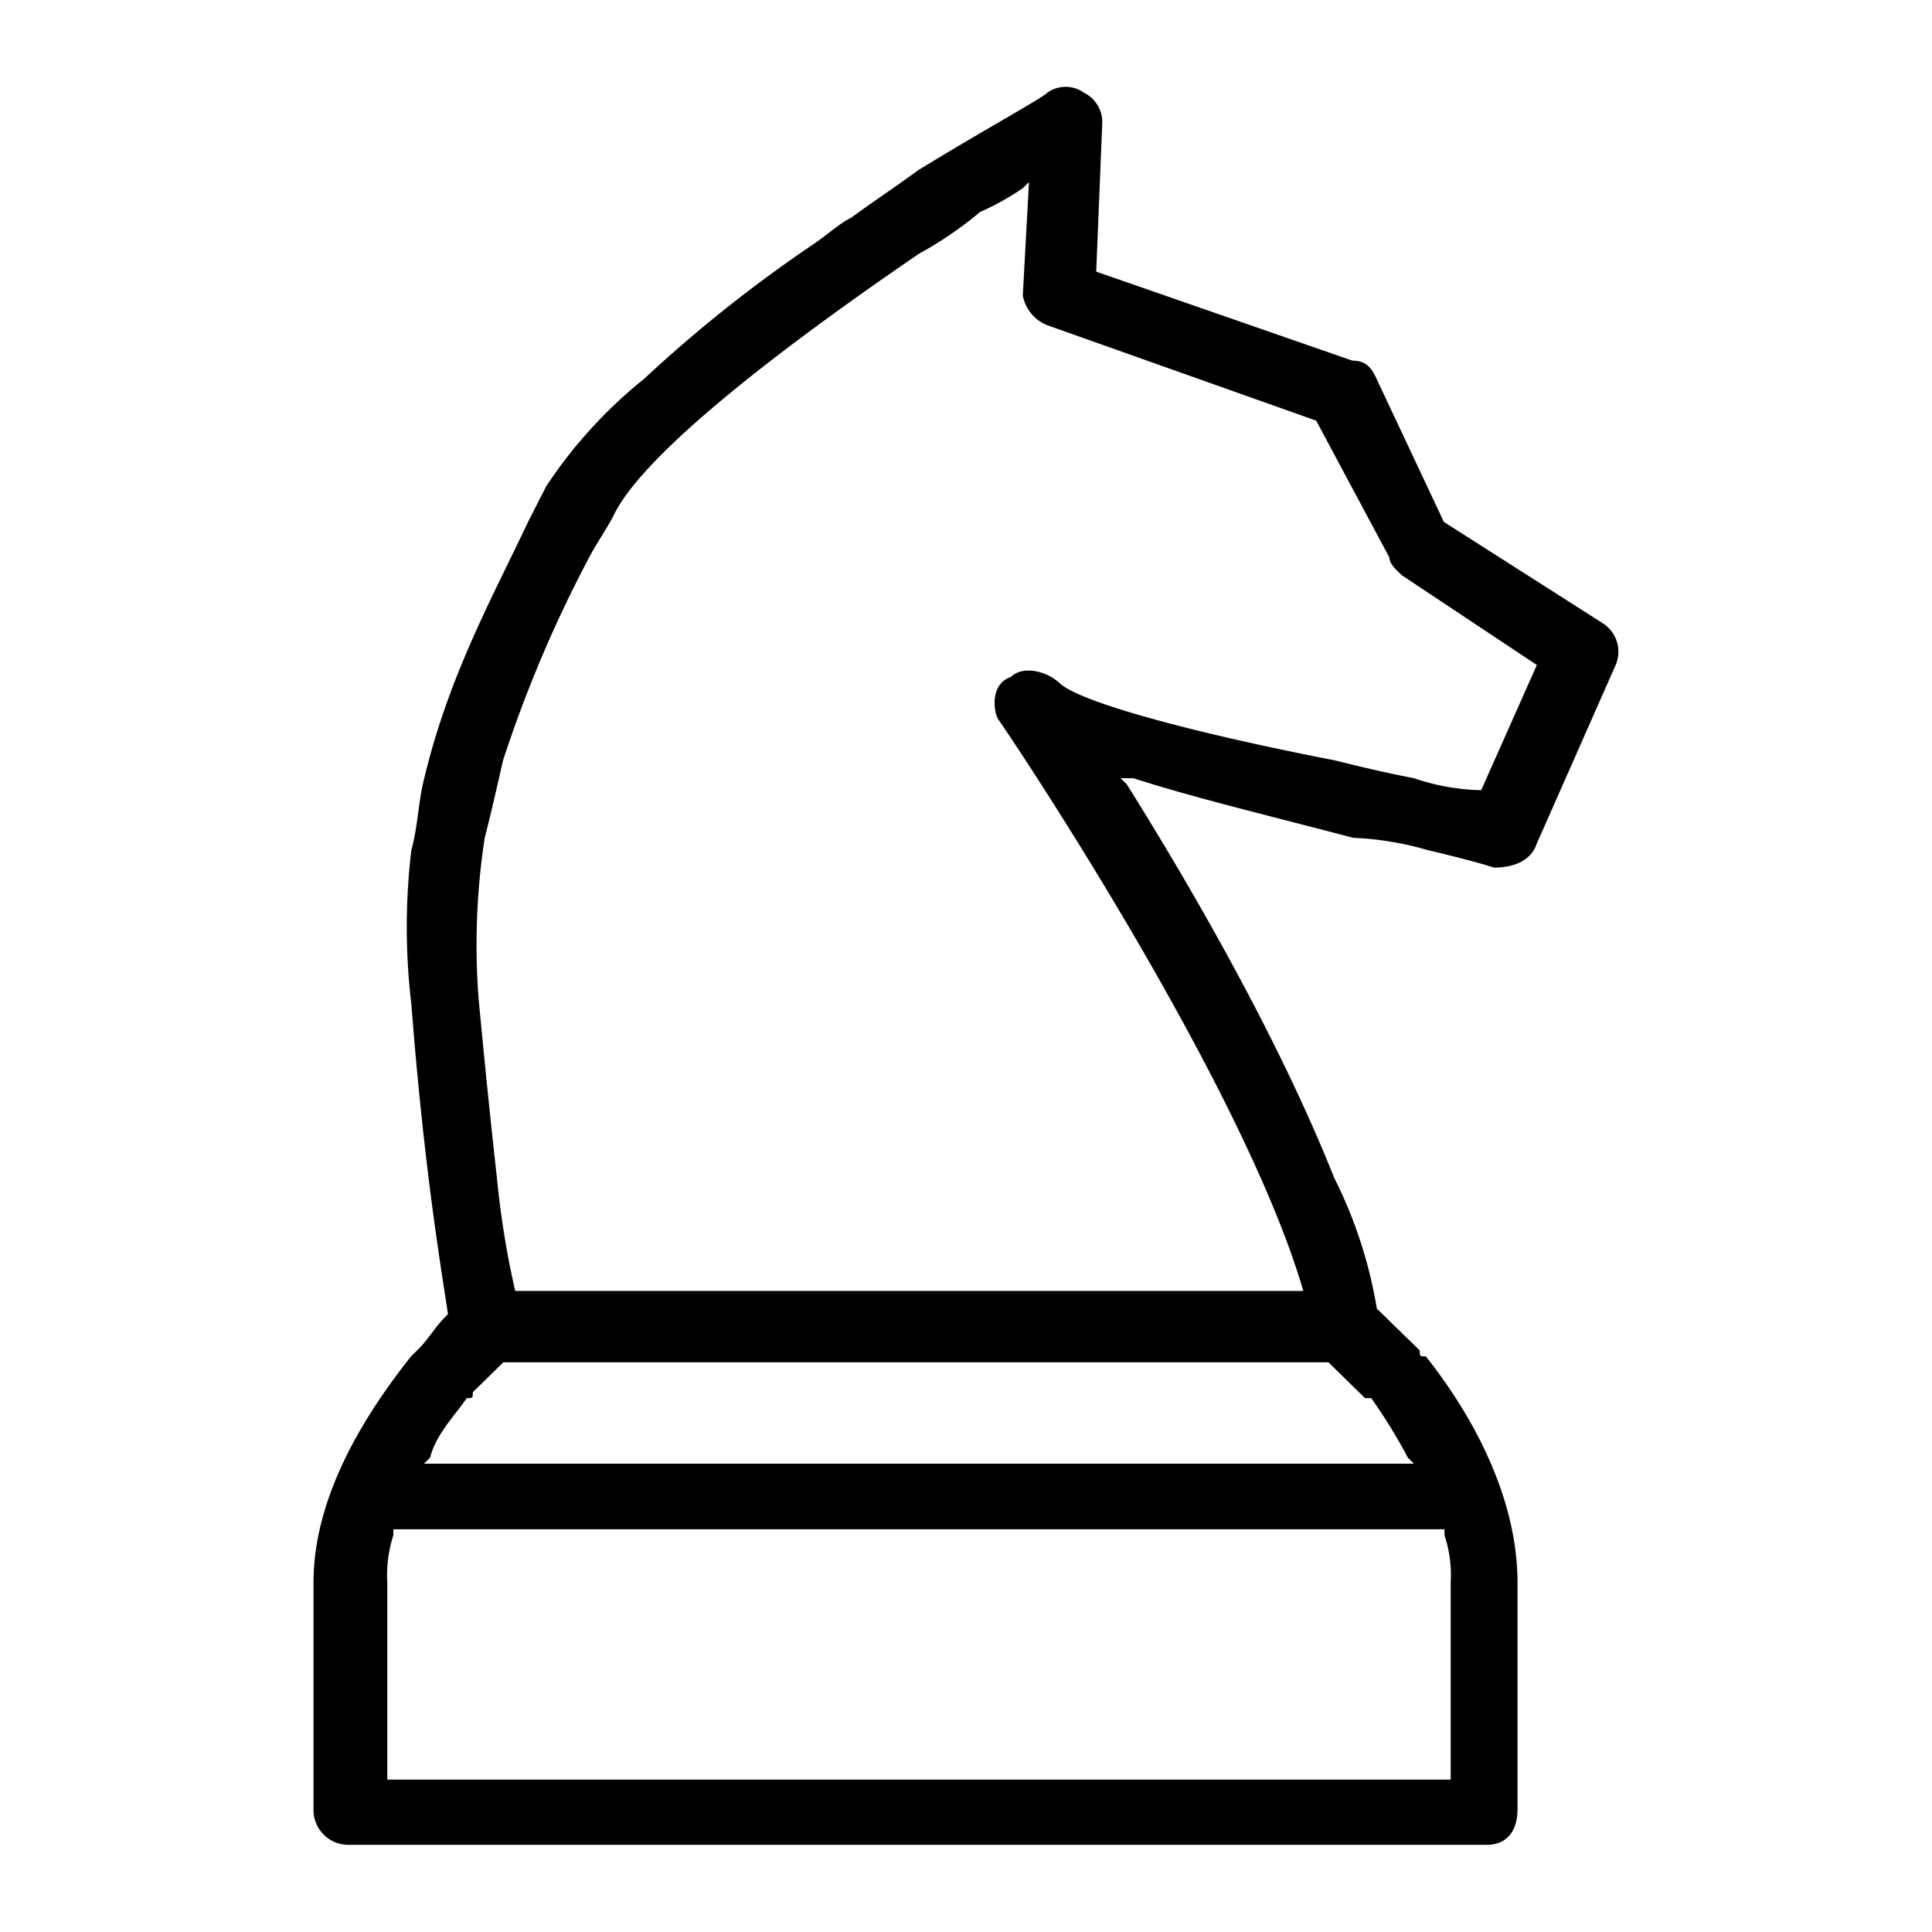 <svg id="Layer_1" data-name="Layer 1" xmlns="http://www.w3.org/2000/svg" viewBox="0 0 150 150"><defs><style>.cls-1{fill-rule:evenodd;}</style></defs><path class="cls-1" d="M115,61.35h0a17.19,17.19,0,0,1-5.22-.93c-2.37-.46-4.27-.92-6.17-1.39-11.86-2.31-19.93-4.62-21.35-6-1-.93-2.85-1.39-3.79-.46-1.43.46-1.43,2.31-1,3.23,1,1.39,19,28.23,23.72,44.43H40a69.16,69.16,0,0,1-1.42-8.79q-.7-6.25-1.42-13.88a55.12,55.12,0,0,1,.47-12.5c.48-1.85,1-4.16,1.42-6A99.22,99.22,0,0,1,45.73,43.3c.47-.93,1.42-2.31,1.89-3.24C50,35,61.86,26.18,71.35,19.7a29,29,0,0,0,4.74-3.24,20.09,20.09,0,0,0,3.32-1.85l.48-.47-.48,8.8a3.09,3.09,0,0,0,1.9,2.31l20.88,7.41,5.69,10.64c0,.46.48.93,1,1.39l10.44,6.94Zm-9.49,46.74.48.46h.47a40.79,40.79,0,0,1,2.85,4.63l.47.46H32.92l.47-.46c.47-1.85,1.9-3.24,2.85-4.63.47,0,.47,0,.47-.46l2.37-2.32h64.06Zm6.64,10.64v.47a9.81,9.81,0,0,1,.48,3.7v15.27H30.07V122.9a10,10,0,0,1,.47-3.7v-.47h81.61Zm13.29-67.1a2.62,2.62,0,0,0-1-3.24l-12.34-7.87-5.22-11.1C106.46,28.49,106,28,105,28L85.11,21.09l.47-11.57A2.54,2.54,0,0,0,84.16,7.2a2.44,2.44,0,0,0-2.85,0c-.47.47-4.74,2.78-10,6-1.9,1.39-3.32,2.31-5.22,3.7-.95.46-1.9,1.39-3.32,2.32A108,108,0,0,0,50,29.42a36.51,36.51,0,0,0-7.59,8.33L41,40.52c-2.84,6-6.17,12-8.06,19.9-.48,1.85-.48,3.7-1,5.56a50.43,50.43,0,0,0,0,12c1,13,2.37,20.82,2.84,24.06h0c-1,.93-1.42,1.85-2.37,2.78l-.47.46c-3.32,4.17-7.6,10.65-7.6,17.59v17.58a2.71,2.71,0,0,0,2.85,2.78h88.26c1.42,0,2.37-.93,2.37-2.78V122.9c0-6.94-3.8-13.42-7.12-17.59-.47,0-.47,0-.47-.46l-2.85-2.78-.48-.46a35.48,35.48,0,0,0-3.32-10.18C99.34,80.78,92.7,69.22,87.48,60.89L87,60.42H88c4.27,1.39,10,2.78,17.08,4.63a24.06,24.06,0,0,1,5.69.93c1.9.46,3.8.92,5.22,1.38,1.42,0,2.85-.46,3.32-1.85Z"/></svg>